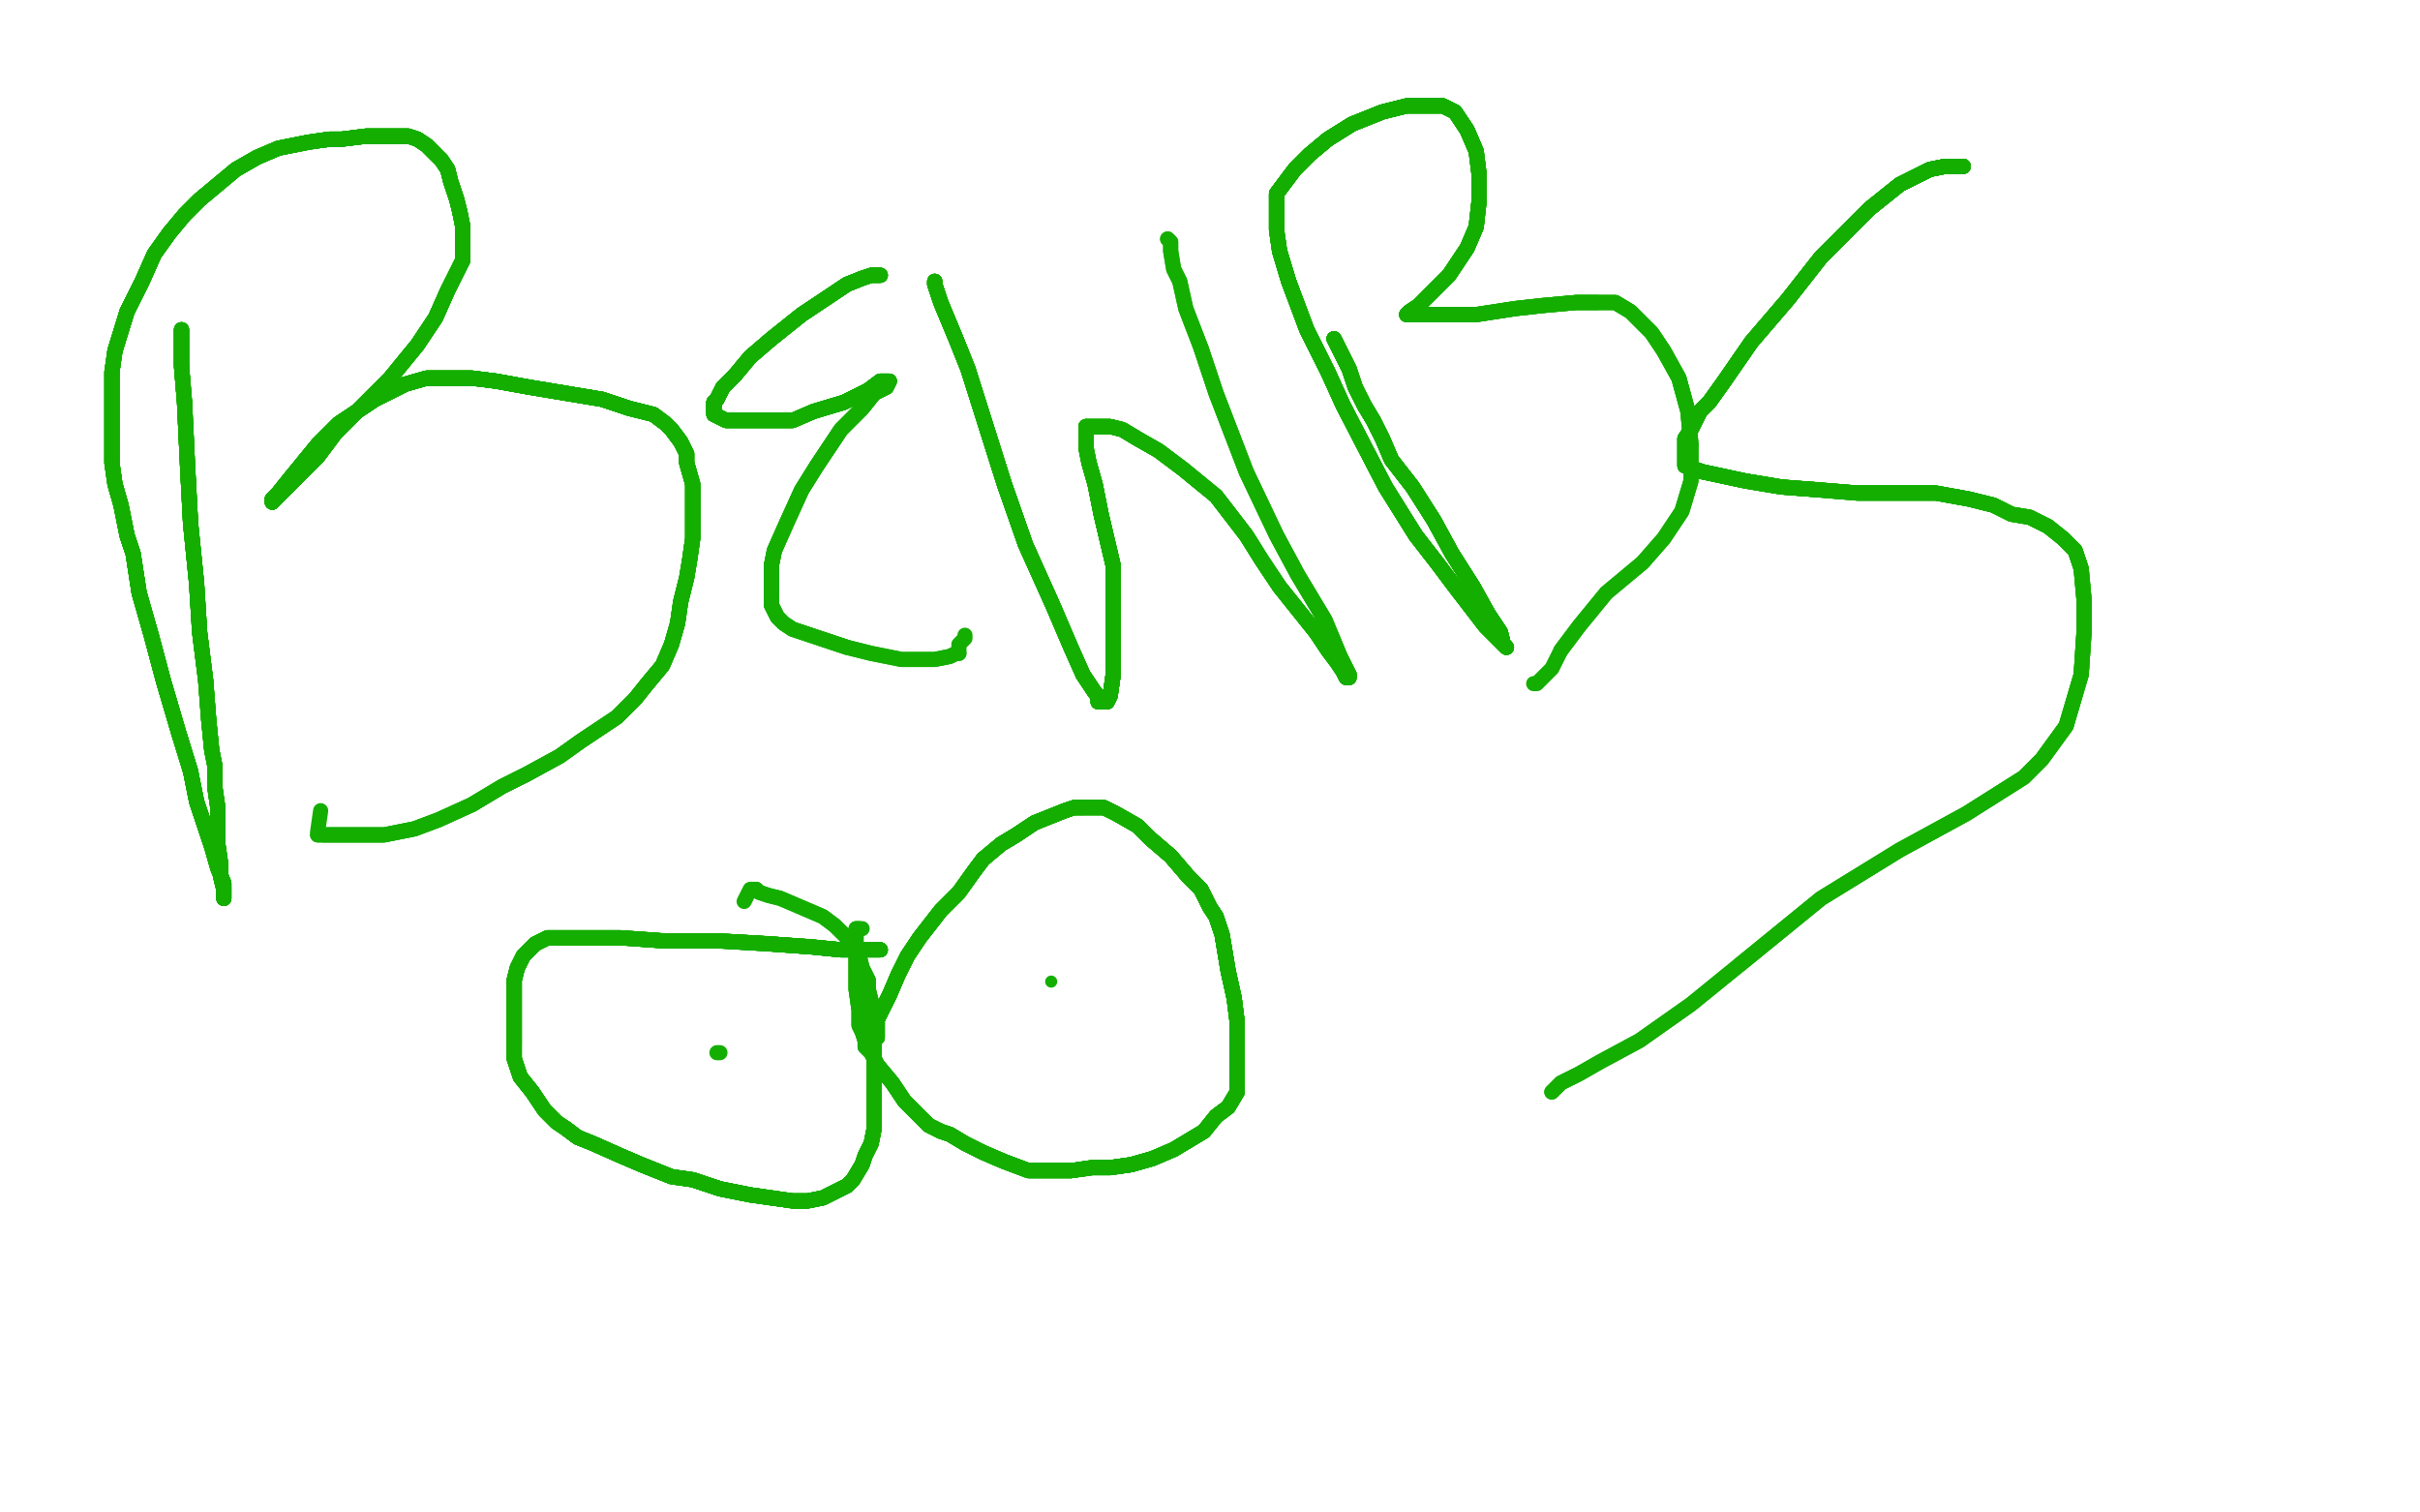 <?xml version="1.0" standalone="no"?>
<!DOCTYPE svg PUBLIC "-//W3C//DTD SVG 1.1//EN"
"http://www.w3.org/Graphics/SVG/1.1/DTD/svg11.dtd">

<svg width="800" height="500" version="1.1" xmlns="http://www.w3.org/2000/svg" xmlns:xlink="http://www.w3.org/1999/xlink" style="stroke-antialiasing: false"><desc>This SVG has been created on https://colorillo.com/</desc><rect x='0' y='0' width='800' height='500' style='fill: rgb(255,255,255); stroke-width:0' /><polyline points="60,109 60,110 60,114 60,121 61,133 62,154 63,173 65,193 66,209 68,225 69,238 70,248 71,253 71,260 72,267" style="fill: none; stroke: #14ae00; stroke-width: 5; stroke-linejoin: round; stroke-linecap: round; stroke-antialiasing: false; stroke-antialias: 0; opacity: 1.0"/>
<polyline points="60,109 60,110 60,114 60,121 61,133 62,154 63,173 65,193 66,209 68,225 69,238 70,248 71,253 71,260 72,267 72,273 72,279 73,286 73,290 74,294 74,296 74,297 74,296 74,295 74,292 72,287 70,280 65,265 63,255 59,242 54,225 50,210 46,196 44,183 42,177 40,167" style="fill: none; stroke: #14ae00; stroke-width: 5; stroke-linejoin: round; stroke-linecap: round; stroke-antialiasing: false; stroke-antialias: 0; opacity: 1.0"/>
<polyline points="60,109 60,110 60,114 60,121 61,133 62,154 63,173 65,193" style="fill: none; stroke: #14ae00; stroke-width: 5; stroke-linejoin: round; stroke-linecap: round; stroke-antialiasing: false; stroke-antialias: 0; opacity: 1.0"/>
<polyline points="60,109 60,110 60,114 60,121 61,133 62,154 63,173 65,193 66,209 68,225 69,238 70,248 71,253 71,260 72,267 72,273 72,279 73,286 73,290 74,294 74,296 74,297 74,296 74,295 74,292 72,287 70,280 65,265 63,255" style="fill: none; stroke: #14ae00; stroke-width: 5; stroke-linejoin: round; stroke-linecap: round; stroke-antialiasing: false; stroke-antialias: 0; opacity: 1.0"/>
<polyline points="60,109 60,110 60,114 60,121 61,133 62,154 63,173 65,193 66,209 68,225 69,238 70,248 71,253 71,260 72,267 72,273 72,279 73,286 73,290 74,294 74,296 74,297 74,296 74,295 74,292 72,287 70,280 65,265 63,255 59,242 54,225 50,210 46,196 44,183 42,177 40,167 38,160 37,153 37,146 37,139 37,131 37,123 38,116 42,103 47,93 51,84 56,77 61,71 66,66 72,61" style="fill: none; stroke: #14ae00; stroke-width: 5; stroke-linejoin: round; stroke-linecap: round; stroke-antialiasing: false; stroke-antialias: 0; opacity: 1.0"/>
<polyline points="72,267 72,273 72,279 73,286 73,290 74,294 74,296 74,297 74,296 74,295 74,292 72,287 70,280 65,265 63,255 59,242 54,225 50,210 46,196 44,183 42,177 40,167 38,160 37,153 37,146 37,139 37,131 37,123 38,116 42,103 47,93 51,84 56,77 61,71 66,66 72,61 78,56 85,52 92,49 97,48 102,47 109,46 113,46 121,45 127,45 130,45 135,45 138,46 141,48 144,51" style="fill: none; stroke: #14ae00; stroke-width: 5; stroke-linejoin: round; stroke-linecap: round; stroke-antialiasing: false; stroke-antialias: 0; opacity: 1.0"/>
<polyline points="60,109 60,110 60,114 60,121 61,133 62,154 63,173 65,193 66,209 68,225 69,238 70,248 71,253 71,260 72,267 72,273 72,279 73,286 73,290 74,294 74,296 74,297 74,296 74,295 74,292 72,287 70,280 65,265 63,255 59,242 54,225 50,210 46,196 44,183 42,177 40,167 38,160 37,153 37,146 37,139 37,131 37,123 38,116" style="fill: none; stroke: #14ae00; stroke-width: 5; stroke-linejoin: round; stroke-linecap: round; stroke-antialiasing: false; stroke-antialias: 0; opacity: 1.0"/>
<polyline points="63,255 59,242 54,225 50,210 46,196 44,183 42,177 40,167 38,160 37,153 37,146 37,139 37,131 37,123 38,116 42,103 47,93 51,84 56,77 61,71 66,66 72,61 78,56 85,52 92,49 97,48 102,47 109,46 113,46 121,45 127,45 130,45 135,45 138,46 141,48 144,51 146,53 148,56 149,60 151,66 152,70 153,75 153,80 153,83 153,86 151,90 148,96 144,105 138,114 129,125" style="fill: none; stroke: #14ae00; stroke-width: 5; stroke-linejoin: round; stroke-linecap: round; stroke-antialiasing: false; stroke-antialias: 0; opacity: 1.0"/>
<polyline points="63,255 59,242 54,225 50,210 46,196 44,183 42,177 40,167 38,160 37,153 37,146 37,139 37,131 37,123 38,116 42,103 47,93 51,84 56,77 61,71 66,66 72,61 78,56 85,52 92,49 97,48 102,47 109,46 113,46 121,45 127,45 130,45 135,45 138,46 141,48 144,51 146,53 148,56 149,60 151,66 152,70 153,75 153,80" style="fill: none; stroke: #14ae00; stroke-width: 5; stroke-linejoin: round; stroke-linecap: round; stroke-antialiasing: false; stroke-antialias: 0; opacity: 1.0"/>
<polyline points="38,116 42,103 47,93 51,84 56,77 61,71 66,66 72,61 78,56 85,52 92,49 97,48 102,47 109,46 113,46 121,45 127,45 130,45 135,45 138,46 141,48 144,51 146,53 148,56 149,60 151,66 152,70 153,75 153,80 153,83 153,86 151,90 148,96 144,105 138,114 129,125 122,132 111,143 105,151 97,159 94,162 91,165 90,166" style="fill: none; stroke: #14ae00; stroke-width: 5; stroke-linejoin: round; stroke-linecap: round; stroke-antialiasing: false; stroke-antialias: 0; opacity: 1.0"/>
<polyline points="38,116 42,103 47,93 51,84 56,77 61,71 66,66 72,61 78,56 85,52 92,49 97,48 102,47 109,46 113,46 121,45 127,45 130,45 135,45 138,46 141,48 144,51 146,53 148,56 149,60 151,66 152,70 153,75 153,80 153,83 153,86 151,90 148,96 144,105 138,114 129,125 122,132 111,143 105,151 97,159 94,162 91,165 90,166 90,165 92,163 96,158 105,147 112,140 124,132 134,127" style="fill: none; stroke: #14ae00; stroke-width: 5; stroke-linejoin: round; stroke-linecap: round; stroke-antialiasing: false; stroke-antialias: 0; opacity: 1.0"/>
<polyline points="113,46 121,45 127,45 130,45 135,45 138,46 141,48 144,51 146,53 148,56 149,60 151,66 152,70 153,75 153,80 153,83 153,86 151,90 148,96 144,105 138,114 129,125 122,132 111,143 105,151 97,159 94,162 91,165 90,166 90,165 92,163 96,158 105,147 112,140 124,132 134,127 141,125 149,125 156,125 164,126 175,128 187,130 199,132" style="fill: none; stroke: #14ae00; stroke-width: 5; stroke-linejoin: round; stroke-linecap: round; stroke-antialiasing: false; stroke-antialias: 0; opacity: 1.0"/>
<polyline points="152,70 153,75 153,80 153,83 153,86 151,90 148,96 144,105 138,114 129,125 122,132 111,143 105,151 97,159 94,162 91,165 90,166 90,165 92,163 96,158 105,147 112,140 124,132 134,127 141,125 149,125 156,125 164,126 175,128 187,130 199,132 208,135 212,136 216,137 220,140 222,142 225,146 227,150 227,153 229,160 229,167 229,173 229,178 228,185" style="fill: none; stroke: #14ae00; stroke-width: 5; stroke-linejoin: round; stroke-linecap: round; stroke-antialiasing: false; stroke-antialias: 0; opacity: 1.0"/>
<polyline points="153,80 153,83 153,86 151,90 148,96 144,105 138,114 129,125 122,132 111,143 105,151 97,159 94,162 91,165 90,166 90,165 92,163 96,158 105,147 112,140 124,132 134,127 141,125 149,125 156,125 164,126 175,128 187,130 199,132 208,135 212,136 216,137 220,140 222,142 225,146 227,150 227,153 229,160 229,167 229,173 229,178 228,185 227,191 225,199 224,206 222,213 219,220 214,226 210,231" style="fill: none; stroke: #14ae00; stroke-width: 5; stroke-linejoin: round; stroke-linecap: round; stroke-antialiasing: false; stroke-antialias: 0; opacity: 1.0"/>
<polyline points="113,46 121,45 127,45 130,45 135,45 138,46 141,48 144,51 146,53 148,56 149,60 151,66 152,70 153,75 153,80 153,83 153,86 151,90 148,96 144,105 138,114 129,125 122,132 111,143 105,151 97,159 94,162 91,165 90,166 90,165 92,163 96,158 105,147 112,140 124,132 134,127 141,125 149,125 156,125 164,126 175,128 187,130 199,132 208,135 212,136 216,137 220,140 222,142 225,146" style="fill: none; stroke: #14ae00; stroke-width: 5; stroke-linejoin: round; stroke-linecap: round; stroke-antialiasing: false; stroke-antialias: 0; opacity: 1.0"/>
<polyline points="94,162 91,165 90,166 90,165 92,163 96,158 105,147 112,140 124,132 134,127 141,125 149,125 156,125 164,126 175,128 187,130 199,132 208,135 212,136 216,137 220,140 222,142 225,146 227,150 227,153 229,160 229,167 229,173 229,178 228,185 227,191 225,199 224,206 222,213 219,220 214,226 210,231 204,237 198,241 192,245 185,250 174,256 166,260 156,266" style="fill: none; stroke: #14ae00; stroke-width: 5; stroke-linejoin: round; stroke-linecap: round; stroke-antialiasing: false; stroke-antialias: 0; opacity: 1.0"/>
<polyline points="90,166 90,165 92,163 96,158 105,147 112,140 124,132 134,127 141,125 149,125 156,125 164,126 175,128 187,130 199,132 208,135 212,136 216,137 220,140 222,142 225,146 227,150 227,153 229,160 229,167 229,173 229,178 228,185 227,191 225,199 224,206 222,213 219,220 214,226 210,231 204,237 198,241 192,245 185,250 174,256 166,260 156,266 145,271 137,274 127,276 121,276 116,276 110,276 107,276" style="fill: none; stroke: #14ae00; stroke-width: 5; stroke-linejoin: round; stroke-linecap: round; stroke-antialiasing: false; stroke-antialias: 0; opacity: 1.0"/>
<polyline points="92,163 96,158 105,147 112,140 124,132 134,127 141,125 149,125 156,125 164,126 175,128 187,130 199,132 208,135 212,136 216,137 220,140 222,142 225,146 227,150 227,153 229,160 229,167 229,173 229,178 228,185 227,191 225,199 224,206 222,213 219,220 214,226 210,231 204,237 198,241 192,245 185,250 174,256 166,260 156,266 145,271 137,274 127,276 121,276 116,276 110,276 107,276 106,276 105,276" style="fill: none; stroke: #14ae00; stroke-width: 5; stroke-linejoin: round; stroke-linecap: round; stroke-antialiasing: false; stroke-antialias: 0; opacity: 1.0"/>
<polyline points="105,147 112,140 124,132 134,127 141,125 149,125 156,125 164,126 175,128 187,130 199,132 208,135 212,136 216,137 220,140 222,142 225,146 227,150 227,153 229,160 229,167 229,173 229,178 228,185 227,191 225,199 224,206 222,213 219,220 214,226 210,231 204,237 198,241 192,245 185,250 174,256 166,260 156,266 145,271 137,274 127,276 121,276 116,276 110,276 107,276 106,276 105,276 105,275 106,268" style="fill: none; stroke: #14ae00; stroke-width: 5; stroke-linejoin: round; stroke-linecap: round; stroke-antialiasing: false; stroke-antialias: 0; opacity: 1.0"/>
<polyline points="291,91 290,91 288,91 285,92 280,94 274,98 265,104 255,112" style="fill: none; stroke: #14ae00; stroke-width: 5; stroke-linejoin: round; stroke-linecap: round; stroke-antialiasing: false; stroke-antialias: 0; opacity: 1.0"/>
<polyline points="291,91 290,91 288,91 285,92 280,94 274,98 265,104 255,112 248,118 243,124 239,128 237,132 236,133 236,135 236,136" style="fill: none; stroke: #14ae00; stroke-width: 5; stroke-linejoin: round; stroke-linecap: round; stroke-antialiasing: false; stroke-antialias: 0; opacity: 1.0"/>
<polyline points="291,91 290,91 288,91 285,92 280,94 274,98 265,104 255,112 248,118 243,124 239,128 237,132 236,133 236,135 236,136 236,137 238,138 240,139 245,139 252,139 259,139 262,139" style="fill: none; stroke: #14ae00; stroke-width: 5; stroke-linejoin: round; stroke-linecap: round; stroke-antialiasing: false; stroke-antialias: 0; opacity: 1.0"/>
<polyline points="291,91 290,91 288,91 285,92 280,94 274,98 265,104 255,112 248,118 243,124 239,128 237,132 236,133 236,135 236,136 236,137 238,138 240,139 245,139 252,139 259,139 262,139 269,136 279,133 283,131 287,129 291,126 293,126 294,126 293,128 289,130 285,135 278,142 270,154" style="fill: none; stroke: #14ae00; stroke-width: 5; stroke-linejoin: round; stroke-linecap: round; stroke-antialiasing: false; stroke-antialias: 0; opacity: 1.0"/>
<polyline points="291,91 290,91 288,91 285,92 280,94 274,98 265,104 255,112 248,118 243,124 239,128 237,132 236,133 236,135 236,136 236,137 238,138 240,139 245,139 252,139 259,139 262,139 269,136 279,133 283,131 287,129 291,126 293,126 294,126 293,128 289,130 285,135 278,142 270,154 265,162 260,173 256,182 255,187 255,189 255,193 255,195" style="fill: none; stroke: #14ae00; stroke-width: 5; stroke-linejoin: round; stroke-linecap: round; stroke-antialiasing: false; stroke-antialias: 0; opacity: 1.0"/>
<polyline points="291,91 290,91 288,91 285,92 280,94 274,98 265,104 255,112 248,118 243,124 239,128 237,132 236,133 236,135 236,136 236,137 238,138 240,139 245,139 252,139 259,139 262,139 269,136 279,133 283,131 287,129 291,126 293,126 294,126 293,128 289,130 285,135 278,142 270,154 265,162 260,173 256,182 255,187 255,189 255,193 255,195 255,198 255,200 257,204 259,206 262,208 271,211 280,214" style="fill: none; stroke: #14ae00; stroke-width: 5; stroke-linejoin: round; stroke-linecap: round; stroke-antialiasing: false; stroke-antialias: 0; opacity: 1.0"/>
<polyline points="239,128 237,132 236,133 236,135 236,136 236,137 238,138 240,139 245,139 252,139 259,139 262,139 269,136 279,133 283,131 287,129 291,126 293,126 294,126 293,128 289,130 285,135 278,142 270,154 265,162 260,173 256,182 255,187 255,189 255,193 255,195 255,198 255,200 257,204 259,206 262,208 271,211 280,214 288,216 298,218 305,218 309,218 314,217 316,216 317,216" style="fill: none; stroke: #14ae00; stroke-width: 5; stroke-linejoin: round; stroke-linecap: round; stroke-antialiasing: false; stroke-antialias: 0; opacity: 1.0"/>
<polyline points="239,128 237,132 236,133 236,135 236,136 236,137 238,138 240,139 245,139 252,139 259,139 262,139 269,136 279,133 283,131 287,129 291,126 293,126 294,126 293,128 289,130 285,135 278,142 270,154 265,162 260,173 256,182 255,187 255,189 255,193 255,195 255,198 255,200 257,204 259,206 262,208 271,211 280,214 288,216 298,218 305,218 309,218 314,217 316,216 317,216 317,214 317,213 319,211 319,210" style="fill: none; stroke: #14ae00; stroke-width: 5; stroke-linejoin: round; stroke-linecap: round; stroke-antialiasing: false; stroke-antialias: 0; opacity: 1.0"/>
<polyline points="291,91 290,91 288,91 285,92 280,94 274,98 265,104 255,112 248,118 243,124 239,128 237,132 236,133 236,135 236,136 236,137 238,138 240,139 245,139 252,139 259,139 262,139 269,136 279,133 283,131 287,129 291,126 293,126" style="fill: none; stroke: #14ae00; stroke-width: 5; stroke-linejoin: round; stroke-linecap: round; stroke-antialiasing: false; stroke-antialias: 0; opacity: 1.0"/>
<polyline points="309,93 309,94 311,100 316,112 320,122 326,141 332,160 339,180" style="fill: none; stroke: #14ae00; stroke-width: 5; stroke-linejoin: round; stroke-linecap: round; stroke-antialiasing: false; stroke-antialias: 0; opacity: 1.0"/>
<polyline points="309,93 309,94 311,100 316,112 320,122 326,141 332,160 339,180 348,200 354,214 358,223 362,229 363,230 363,232" style="fill: none; stroke: #14ae00; stroke-width: 5; stroke-linejoin: round; stroke-linecap: round; stroke-antialiasing: false; stroke-antialias: 0; opacity: 1.0"/>
<polyline points="309,93 309,94 311,100 316,112 320,122 326,141 332,160 339,180 348,200 354,214 358,223 362,229 363,230 363,232 364,232 365,232 366,232 367,230 368,223 368,209 368,187" style="fill: none; stroke: #14ae00; stroke-width: 5; stroke-linejoin: round; stroke-linecap: round; stroke-antialiasing: false; stroke-antialias: 0; opacity: 1.0"/>
<polyline points="309,93 309,94 311,100 316,112 320,122 326,141 332,160 339,180 348,200 354,214 358,223 362,229 363,230 363,232 364,232 365,232 366,232 367,230 368,223 368,209 368,187 364,170 362,160 360,153 359,148 359,144 359,142 359,141" style="fill: none; stroke: #14ae00; stroke-width: 5; stroke-linejoin: round; stroke-linecap: round; stroke-antialiasing: false; stroke-antialias: 0; opacity: 1.0"/>
<polyline points="309,93 309,94 311,100 316,112 320,122 326,141 332,160 339,180 348,200 354,214 358,223 362,229 363,230 363,232 364,232 365,232 366,232 367,230 368,223 368,209 368,187 364,170 362,160 360,153 359,148 359,144 359,142 359,141 360,141 361,141 363,141 365,141 367,141 371,142 376,145" style="fill: none; stroke: #14ae00; stroke-width: 5; stroke-linejoin: round; stroke-linecap: round; stroke-antialiasing: false; stroke-antialias: 0; opacity: 1.0"/>
<polyline points="309,93 309,94 311,100 316,112 320,122 326,141 332,160 339,180 348,200 354,214 358,223 362,229 363,230 363,232 364,232 365,232 366,232 367,230 368,223 368,209 368,187 364,170 362,160 360,153 359,148 359,144 359,142 359,141 360,141 361,141 363,141 365,141 367,141 371,142 376,145 383,149 391,155 402,164 412,177 417,185 423,194 435,209" style="fill: none; stroke: #14ae00; stroke-width: 5; stroke-linejoin: round; stroke-linecap: round; stroke-antialiasing: false; stroke-antialias: 0; opacity: 1.0"/>
<polyline points="309,93 309,94 311,100 316,112 320,122 326,141 332,160 339,180 348,200 354,214 358,223 362,229 363,230 363,232 364,232 365,232 366,232 367,230 368,223 368,209 368,187 364,170 362,160 360,153 359,148 359,144 359,142 359,141 360,141 361,141 363,141 365,141 367,141 371,142 376,145 383,149 391,155 402,164 412,177 417,185 423,194 435,209 439,215 442,219 444,222 445,224 446,224 446,223" style="fill: none; stroke: #14ae00; stroke-width: 5; stroke-linejoin: round; stroke-linecap: round; stroke-antialiasing: false; stroke-antialias: 0; opacity: 1.0"/>
<polyline points="358,223 362,229 363,230 363,232 364,232 365,232 366,232 367,230 368,223 368,209 368,187 364,170 362,160 360,153 359,148 359,144 359,142 359,141 360,141 361,141 363,141 365,141 367,141 371,142 376,145 383,149 391,155 402,164 412,177 417,185 423,194 435,209 439,215 442,219 444,222 445,224 446,224 446,223 443,217 438,205 429,190 422,177 412,156 402,130 397,115" style="fill: none; stroke: #14ae00; stroke-width: 5; stroke-linejoin: round; stroke-linecap: round; stroke-antialiasing: false; stroke-antialias: 0; opacity: 1.0"/>
<polyline points="364,232 365,232 366,232 367,230 368,223 368,209 368,187 364,170 362,160 360,153 359,148 359,144 359,142 359,141 360,141 361,141 363,141 365,141 367,141 371,142 376,145 383,149 391,155 402,164 412,177 417,185 423,194 435,209 439,215 442,219 444,222 445,224 446,224 446,223 443,217 438,205 429,190 422,177 412,156 402,130 397,115 392,102 390,93 388,89 387,83 387,81 387,80 386,79" style="fill: none; stroke: #14ae00; stroke-width: 5; stroke-linejoin: round; stroke-linecap: round; stroke-antialiasing: false; stroke-antialias: 0; opacity: 1.0"/>
<polyline points="364,232 365,232 366,232 367,230 368,223 368,209 368,187 364,170 362,160 360,153 359,148 359,144 359,142 359,141 360,141 361,141 363,141 365,141 367,141 371,142 376,145 383,149 391,155 402,164 412,177 417,185 423,194 435,209 439,215 442,219 444,222 445,224 446,224 446,223 443,217 438,205 429,190 422,177 412,156 402,130 397,115 392,102 390,93 388,89 387,83 387,81 387,80 386,79" style="fill: none; stroke: #14ae00; stroke-width: 5; stroke-linejoin: round; stroke-linecap: round; stroke-antialiasing: false; stroke-antialias: 0; opacity: 1.0"/>
<polyline points="441,112 442,114 444,118 446,122 448,128 451,134 454,139 457,145" style="fill: none; stroke: #14ae00; stroke-width: 5; stroke-linejoin: round; stroke-linecap: round; stroke-antialiasing: false; stroke-antialias: 0; opacity: 1.0"/>
<polyline points="441,112 442,114 444,118 446,122 448,128 451,134 454,139 457,145 460,152 467,161 474,172 480,183 487,194 492,203 496,209" style="fill: none; stroke: #14ae00; stroke-width: 5; stroke-linejoin: round; stroke-linecap: round; stroke-antialiasing: false; stroke-antialias: 0; opacity: 1.0"/>
<polyline points="441,112 442,114 444,118 446,122 448,128 451,134 454,139 457,145 460,152 467,161 474,172 480,183 487,194 492,203 496,209 497,213 498,214 497,213 491,207 481,194 475,186" style="fill: none; stroke: #14ae00; stroke-width: 5; stroke-linejoin: round; stroke-linecap: round; stroke-antialiasing: false; stroke-antialias: 0; opacity: 1.0"/>
<polyline points="441,112 442,114 444,118 446,122 448,128 451,134 454,139 457,145 460,152 467,161 474,172 480,183 487,194 492,203 496,209 497,213 498,214 497,213 491,207 481,194 475,186 468,177 458,161 444,134 439,123 432,109 426,93 423,83" style="fill: none; stroke: #14ae00; stroke-width: 5; stroke-linejoin: round; stroke-linecap: round; stroke-antialiasing: false; stroke-antialias: 0; opacity: 1.0"/>
<polyline points="441,112 442,114 444,118 446,122 448,128 451,134 454,139 457,145 460,152 467,161 474,172 480,183 487,194 492,203 496,209 497,213 498,214 497,213 491,207 481,194 475,186 468,177 458,161 444,134 439,123 432,109 426,93 423,83 422,76 422,70 422,64 428,56 433,51 439,46 447,41" style="fill: none; stroke: #14ae00; stroke-width: 5; stroke-linejoin: round; stroke-linecap: round; stroke-antialiasing: false; stroke-antialias: 0; opacity: 1.0"/>
<polyline points="441,112 442,114 444,118 446,122 448,128 451,134 454,139 457,145 460,152 467,161 474,172 480,183 487,194 492,203 496,209 497,213 498,214 497,213 491,207 481,194 475,186 468,177 458,161 444,134 439,123 432,109 426,93 423,83 422,76 422,70 422,64 428,56 433,51 439,46 447,41 457,37 465,35 472,35 477,35 481,37 485,43 488,50" style="fill: none; stroke: #14ae00; stroke-width: 5; stroke-linejoin: round; stroke-linecap: round; stroke-antialiasing: false; stroke-antialias: 0; opacity: 1.0"/>
<polyline points="441,112 442,114 444,118 446,122 448,128 451,134 454,139 457,145 460,152 467,161 474,172 480,183 487,194 492,203 496,209 497,213 498,214 497,213 491,207 481,194 475,186 468,177 458,161 444,134 439,123 432,109 426,93 423,83 422,76 422,70 422,64 428,56 433,51 439,46 447,41 457,37 465,35 472,35 477,35 481,37 485,43 488,50 489,58 489,66 488,75 485,82 479,91 477,93 471,99" style="fill: none; stroke: #14ae00; stroke-width: 5; stroke-linejoin: round; stroke-linecap: round; stroke-antialiasing: false; stroke-antialias: 0; opacity: 1.0"/>
<polyline points="454,139 457,145 460,152 467,161 474,172 480,183 487,194 492,203 496,209 497,213 498,214 497,213 491,207 481,194 475,186 468,177 458,161 444,134 439,123 432,109 426,93 423,83 422,76 422,70 422,64 428,56 433,51 439,46 447,41 457,37 465,35 472,35 477,35 481,37 485,43 488,50 489,58 489,66 488,75 485,82 479,91 477,93 471,99 469,101 466,103 465,104 466,104" style="fill: none; stroke: #14ae00; stroke-width: 5; stroke-linejoin: round; stroke-linecap: round; stroke-antialiasing: false; stroke-antialias: 0; opacity: 1.0"/>
<polyline points="496,209 497,213 498,214 497,213 491,207 481,194 475,186 468,177 458,161 444,134 439,123 432,109 426,93 423,83 422,76 422,70 422,64 428,56 433,51 439,46 447,41 457,37 465,35 472,35 477,35 481,37 485,43 488,50 489,58 489,66 488,75 485,82 479,91 477,93 471,99 469,101 466,103 465,104 466,104 468,104 478,104 488,104 501,102 510,101 521,100 528,100" style="fill: none; stroke: #14ae00; stroke-width: 5; stroke-linejoin: round; stroke-linecap: round; stroke-antialiasing: false; stroke-antialias: 0; opacity: 1.0"/>
<polyline points="475,186 468,177 458,161 444,134 439,123 432,109 426,93 423,83 422,76 422,70 422,64 428,56 433,51 439,46 447,41 457,37 465,35 472,35 477,35 481,37 485,43 488,50 489,58 489,66 488,75 485,82 479,91 477,93 471,99 469,101 466,103 465,104 466,104 468,104 478,104 488,104 501,102 510,101 521,100 528,100 534,100 539,103 546,110 550,116 555,125 558,136 559,147" style="fill: none; stroke: #14ae00; stroke-width: 5; stroke-linejoin: round; stroke-linecap: round; stroke-antialiasing: false; stroke-antialias: 0; opacity: 1.0"/>
<polyline points="422,76 422,70 422,64 428,56 433,51 439,46 447,41 457,37 465,35 472,35 477,35 481,37 485,43 488,50 489,58 489,66 488,75 485,82 479,91 477,93 471,99 469,101 466,103 465,104 466,104 468,104 478,104 488,104 501,102 510,101 521,100 528,100 534,100 539,103 546,110 550,116 555,125 558,136 559,147 559,159 556,169 550,178 543,186 531,196 522,207 516,215" style="fill: none; stroke: #14ae00; stroke-width: 5; stroke-linejoin: round; stroke-linecap: round; stroke-antialiasing: false; stroke-antialias: 0; opacity: 1.0"/>
<polyline points="422,76 422,70 422,64 428,56 433,51 439,46 447,41 457,37 465,35 472,35 477,35 481,37 485,43 488,50 489,58 489,66 488,75 485,82 479,91 477,93 471,99 469,101 466,103 465,104 466,104 468,104 478,104 488,104 501,102 510,101 521,100 528,100 534,100 539,103 546,110 550,116 555,125 558,136 559,147 559,159 556,169 550,178 543,186 531,196 522,207 516,215 513,221 509,225 508,226 507,226" style="fill: none; stroke: #14ae00; stroke-width: 5; stroke-linejoin: round; stroke-linecap: round; stroke-antialiasing: false; stroke-antialias: 0; opacity: 1.0"/>
<polyline points="649,55 648,55 646,55 643,55 638,56 628,61 618,69 602,85" style="fill: none; stroke: #14ae00; stroke-width: 5; stroke-linejoin: round; stroke-linecap: round; stroke-antialiasing: false; stroke-antialias: 0; opacity: 1.0"/>
<polyline points="649,55 648,55 646,55 643,55 638,56 628,61 618,69 602,85 591,99 579,113 570,126 565,133 562,136 559,142 557,145" style="fill: none; stroke: #14ae00; stroke-width: 5; stroke-linejoin: round; stroke-linecap: round; stroke-antialiasing: false; stroke-antialias: 0; opacity: 1.0"/>
<polyline points="649,55 648,55 646,55 643,55 638,56 628,61 618,69 602,85 591,99 579,113 570,126 565,133 562,136 559,142 557,145 557,148 557,151 557,154 563,156 577,159 589,161 602,162" style="fill: none; stroke: #14ae00; stroke-width: 5; stroke-linejoin: round; stroke-linecap: round; stroke-antialiasing: false; stroke-antialias: 0; opacity: 1.0"/>
<polyline points="649,55 648,55 646,55 643,55 638,56 628,61 618,69 602,85 591,99 579,113 570,126 565,133 562,136 559,142 557,145 557,148 557,151 557,154 563,156 577,159 589,161 602,162 614,163 626,163 640,163 651,165 659,167 665,170 671,171" style="fill: none; stroke: #14ae00; stroke-width: 5; stroke-linejoin: round; stroke-linecap: round; stroke-antialiasing: false; stroke-antialias: 0; opacity: 1.0"/>
<polyline points="649,55 648,55 646,55 643,55 638,56 628,61 618,69 602,85 591,99 579,113 570,126 565,133 562,136 559,142 557,145 557,148 557,151 557,154 563,156 577,159 589,161 602,162 614,163 626,163 640,163 651,165 659,167 665,170 671,171 677,174 682,178 686,182 688,188 689,199 689,208 688,223 683,240 675,251 669,257 650,269 628,281 602,297 575,319" style="fill: none; stroke: #14ae00; stroke-width: 5; stroke-linejoin: round; stroke-linecap: round; stroke-antialiasing: false; stroke-antialias: 0; opacity: 1.0"/>
<polyline points="649,55 648,55 646,55 643,55 638,56 628,61 618,69 602,85 591,99 579,113 570,126 565,133 562,136 559,142 557,145 557,148 557,151 557,154 563,156 577,159 589,161 602,162 614,163 626,163 640,163 651,165 659,167 665,170 671,171 677,174 682,178 686,182 688,188 689,199 689,208 688,223 683,240 675,251 669,257 650,269 628,281 602,297 575,319 559,332 542,344 529,351 522,355 516,358 515,359 513,361" style="fill: none; stroke: #14ae00; stroke-width: 5; stroke-linejoin: round; stroke-linecap: round; stroke-antialiasing: false; stroke-antialias: 0; opacity: 1.0"/>
<polyline points="649,55 648,55 646,55 643,55 638,56 628,61 618,69 602,85 591,99 579,113 570,126 565,133 562,136 559,142 557,145 557,148 557,151 557,154 563,156 577,159 589,161 602,162 614,163 626,163 640,163 651,165 659,167 665,170 671,171 677,174 682,178 686,182 688,188 689,199 689,208 688,223 683,240 675,251 669,257 650,269 628,281 602,297 575,319 559,332 542,344 529,351 522,355 516,358 515,359 513,361" style="fill: none; stroke: #14ae00; stroke-width: 5; stroke-linejoin: round; stroke-linecap: round; stroke-antialiasing: false; stroke-antialias: 0; opacity: 1.0"/>
<polyline points="649,55 648,55 646,55 643,55 638,56 628,61 618,69 602,85 591,99 579,113 570,126 565,133 562,136 559,142 557,145 557,148 557,151 557,154 563,156 577,159 589,161 602,162 614,163 626,163 640,163 651,165 659,167 665,170 671,171 677,174 682,178 686,182 688,188 689,199 689,208 688,223" style="fill: none; stroke: #14ae00; stroke-width: 5; stroke-linejoin: round; stroke-linecap: round; stroke-antialiasing: false; stroke-antialias: 0; opacity: 1.0"/>
<polyline points="291,314 290,314 289,314 286,314 278,314 268,313 254,312" style="fill: none; stroke: #14ae00; stroke-width: 5; stroke-linejoin: round; stroke-linecap: round; stroke-antialiasing: false; stroke-antialias: 0; opacity: 1.0"/>
<polyline points="291,314 290,314 289,314 286,314 278,314 268,313 254,312 237,311 219,311 205,310 193,310 186,310 181,310 177,312" style="fill: none; stroke: #14ae00; stroke-width: 5; stroke-linejoin: round; stroke-linecap: round; stroke-antialiasing: false; stroke-antialias: 0; opacity: 1.0"/>
<polyline points="291,314 290,314 289,314 286,314 278,314 268,313 254,312 237,311 219,311 205,310 193,310 186,310 181,310 177,312 173,316 171,320 170,324 170,328 170,334 170,340 170,345" style="fill: none; stroke: #14ae00; stroke-width: 5; stroke-linejoin: round; stroke-linecap: round; stroke-antialiasing: false; stroke-antialias: 0; opacity: 1.0"/>
<polyline points="291,314 290,314 289,314 286,314 278,314 268,313 254,312 237,311 219,311 205,310 193,310 186,310 181,310 177,312 173,316 171,320 170,324 170,328 170,334 170,340 170,345 170,350 172,356 176,361 180,367 184,371 187,373 191,376" style="fill: none; stroke: #14ae00; stroke-width: 5; stroke-linejoin: round; stroke-linecap: round; stroke-antialiasing: false; stroke-antialias: 0; opacity: 1.0"/>
<polyline points="291,314 290,314 289,314 286,314 278,314 268,313 254,312 237,311 219,311 205,310 193,310 186,310 181,310 177,312 173,316 171,320 170,324 170,328 170,334 170,340 170,345 170,350 172,356 176,361 180,367 184,371 187,373 191,376 196,378 205,382 212,385 222,389 229,390 238,393 248,395" style="fill: none; stroke: #14ae00; stroke-width: 5; stroke-linejoin: round; stroke-linecap: round; stroke-antialiasing: false; stroke-antialias: 0; opacity: 1.0"/>
<polyline points="291,314 290,314 289,314 286,314 278,314 268,313 254,312 237,311 219,311 205,310 193,310 186,310 181,310 177,312 173,316 171,320 170,324 170,328 170,334 170,340 170,345 170,350 172,356 176,361 180,367 184,371 187,373 191,376 196,378 205,382 212,385 222,389 229,390 238,393 248,395 255,396 262,397 267,397 272,396 276,394 280,392 282,390" style="fill: none; stroke: #14ae00; stroke-width: 5; stroke-linejoin: round; stroke-linecap: round; stroke-antialiasing: false; stroke-antialias: 0; opacity: 1.0"/>
<polyline points="291,314 290,314 289,314 286,314 278,314 268,313 254,312 237,311 219,311 205,310 193,310 186,310 181,310 177,312 173,316 171,320 170,324 170,328 170,334 170,340 170,345 170,350 172,356 176,361 180,367 184,371 187,373 191,376 196,378 205,382 212,385 222,389 229,390 238,393 248,395 255,396 262,397 267,397 272,396 276,394 280,392 282,390 285,385 286,382 288,378 289,373 289,367 289,362 289,359" style="fill: none; stroke: #14ae00; stroke-width: 5; stroke-linejoin: round; stroke-linecap: round; stroke-antialiasing: false; stroke-antialias: 0; opacity: 1.0"/>
<polyline points="181,310 177,312 173,316 171,320 170,324 170,328 170,334 170,340 170,345 170,350 172,356 176,361 180,367 184,371 187,373 191,376 196,378 205,382 212,385 222,389 229,390 238,393 248,395 255,396 262,397 267,397 272,396 276,394 280,392 282,390 285,385 286,382 288,378 289,373 289,367 289,362 289,359 289,356 289,351 289,348 289,346 289,344 288,338 288,337" style="fill: none; stroke: #14ae00; stroke-width: 5; stroke-linejoin: round; stroke-linecap: round; stroke-antialiasing: false; stroke-antialias: 0; opacity: 1.0"/>
<polyline points="173,316 171,320 170,324 170,328 170,334 170,340 170,345 170,350 172,356 176,361 180,367 184,371 187,373 191,376 196,378 205,382 212,385 222,389 229,390 238,393 248,395 255,396 262,397 267,397 272,396 276,394 280,392 282,390 285,385 286,382 288,378 289,373 289,367 289,362 289,359 289,356 289,351 289,348 289,346 289,344 288,338 288,337 288,331 287,327 287,324 285,320 284,316 282,313 280,310" style="fill: none; stroke: #14ae00; stroke-width: 5; stroke-linejoin: round; stroke-linecap: round; stroke-antialiasing: false; stroke-antialias: 0; opacity: 1.0"/>
<polyline points="187,373 191,376 196,378 205,382 212,385 222,389 229,390 238,393 248,395 255,396 262,397 267,397 272,396 276,394 280,392 282,390 285,385 286,382 288,378 289,373 289,367 289,362 289,359 289,356 289,351 289,348 289,346 289,344 288,338 288,337 288,331 287,327 287,324 285,320 284,316 282,313 280,310 276,306 272,303 265,300 258,297 254,296 251,295 250,294" style="fill: none; stroke: #14ae00; stroke-width: 5; stroke-linejoin: round; stroke-linecap: round; stroke-antialiasing: false; stroke-antialias: 0; opacity: 1.0"/>
<polyline points="187,373 191,376 196,378 205,382 212,385 222,389 229,390 238,393 248,395 255,396 262,397 267,397 272,396 276,394 280,392 282,390 285,385 286,382 288,378 289,373 289,367 289,362 289,359 289,356 289,351 289,348 289,346 289,344 288,338 288,337 288,331 287,327 287,324 285,320 284,316 282,313 280,310 276,306 272,303 265,300 258,297 254,296 251,295 250,294 248,294 247,296 246,298" style="fill: none; stroke: #14ae00; stroke-width: 5; stroke-linejoin: round; stroke-linecap: round; stroke-antialiasing: false; stroke-antialias: 0; opacity: 1.0"/>
<polyline points="238,348 237,348" style="fill: none; stroke: #14ae00; stroke-width: 5; stroke-linejoin: round; stroke-linecap: round; stroke-antialiasing: false; stroke-antialias: 0; opacity: 1.0"/>
<polyline points="60,109 60,110 60,114 60,121 61,133 62,154 63,173 65,193 66,209 68,225 69,238 70,248 71,253 71,260 72,267 72,273 72,279 73,286 73,290 74,294 74,296 74,297" style="fill: none; stroke: #14ae00; stroke-width: 5; stroke-linejoin: round; stroke-linecap: round; stroke-antialiasing: false; stroke-antialias: 0; opacity: 1.0"/>
<polyline points="72,267 72,273 72,279 73,286 73,290 74,294 74,296 74,297 74,296 74,295 74,292 72,287 70,280 65,265 63,255 59,242 54,225 50,210 46,196 44,183 42,177 40,167 38,160 37,153 37,146 37,139 37,131 37,123 38,116 42,103 47,93 51,84 56,77 61,71 66,66 72,61 78,56 85,52 92,49 97,48 102,47 109,46 113,46" style="fill: none; stroke: #14ae00; stroke-width: 5; stroke-linejoin: round; stroke-linecap: round; stroke-antialiasing: false; stroke-antialias: 0; opacity: 1.0"/>
<polyline points="290,343 290,342 290,341 290,340 290,339 290,337 291,335 294,329" style="fill: none; stroke: #14ae00; stroke-width: 5; stroke-linejoin: round; stroke-linecap: round; stroke-antialiasing: false; stroke-antialias: 0; opacity: 1.0"/>
<polyline points="290,343 290,342 290,341 290,340 290,339 290,337 291,335 294,329 297,322 300,316 304,310 311,301 317,295 322,288 325,284" style="fill: none; stroke: #14ae00; stroke-width: 5; stroke-linejoin: round; stroke-linecap: round; stroke-antialiasing: false; stroke-antialias: 0; opacity: 1.0"/>
<polyline points="290,343 290,342 290,341 290,340 290,339 290,337 291,335 294,329 297,322 300,316 304,310 311,301 317,295 322,288 325,284 331,279 336,276 342,272 347,270 352,268 355,267 358,267" style="fill: none; stroke: #14ae00; stroke-width: 5; stroke-linejoin: round; stroke-linecap: round; stroke-antialiasing: false; stroke-antialias: 0; opacity: 1.0"/>
<polyline points="290,343 290,342 290,341 290,340 290,339 290,337 291,335 294,329 297,322 300,316 304,310 311,301 317,295 322,288 325,284 331,279 336,276 342,272 347,270 352,268 355,267 358,267 362,267 365,267 369,269 376,273 380,277 387,283 393,290" style="fill: none; stroke: #14ae00; stroke-width: 5; stroke-linejoin: round; stroke-linecap: round; stroke-antialiasing: false; stroke-antialias: 0; opacity: 1.0"/>
<polyline points="290,343 290,342 290,341 290,340 290,339 290,337 291,335 294,329 297,322 300,316 304,310 311,301 317,295 322,288 325,284 331,279 336,276 342,272 347,270 352,268 355,267 358,267 362,267 365,267 369,269 376,273 380,277 387,283 393,290 397,294 400,300 402,303 404,309 405,315 406,321 408,330" style="fill: none; stroke: #14ae00; stroke-width: 5; stroke-linejoin: round; stroke-linecap: round; stroke-antialiasing: false; stroke-antialias: 0; opacity: 1.0"/>
<polyline points="290,343 290,342 290,341 290,340 290,339 290,337 291,335 294,329 297,322 300,316 304,310 311,301 317,295 322,288 325,284 331,279 336,276 342,272 347,270 352,268 355,267 358,267 362,267 365,267 369,269 376,273 380,277 387,283 393,290 397,294 400,300 402,303 404,309 405,315 406,321 408,330 409,338 409,346 409,355 409,361 406,366 402,369 398,374" style="fill: none; stroke: #14ae00; stroke-width: 5; stroke-linejoin: round; stroke-linecap: round; stroke-antialiasing: false; stroke-antialias: 0; opacity: 1.0"/>
<polyline points="290,343 290,342 290,341 290,340 290,339 290,337 291,335 294,329 297,322 300,316 304,310 311,301 317,295 322,288 325,284 331,279 336,276 342,272 347,270 352,268 355,267 358,267 362,267 365,267 369,269 376,273 380,277 387,283 393,290 397,294 400,300 402,303 404,309 405,315 406,321 408,330 409,338 409,346 409,355 409,361 406,366 402,369 398,374 393,377 388,380 381,383 374,385 367,386 361,386 354,387" style="fill: none; stroke: #14ae00; stroke-width: 5; stroke-linejoin: round; stroke-linecap: round; stroke-antialiasing: false; stroke-antialias: 0; opacity: 1.0"/>
<polyline points="325,284 331,279 336,276 342,272 347,270 352,268 355,267 358,267 362,267 365,267 369,269 376,273 380,277 387,283 393,290 397,294 400,300 402,303 404,309 405,315 406,321 408,330 409,338 409,346 409,355 409,361 406,366 402,369 398,374 393,377 388,380 381,383 374,385 367,386 361,386 354,387 346,387 340,387 332,384 325,381 319,378 314,375 311,374" style="fill: none; stroke: #14ae00; stroke-width: 5; stroke-linejoin: round; stroke-linecap: round; stroke-antialiasing: false; stroke-antialias: 0; opacity: 1.0"/>
<polyline points="325,284 331,279 336,276 342,272 347,270 352,268 355,267 358,267 362,267 365,267 369,269 376,273 380,277 387,283 393,290 397,294 400,300 402,303 404,309 405,315 406,321 408,330 409,338 409,346 409,355 409,361 406,366 402,369 398,374 393,377 388,380 381,383 374,385 367,386 361,386 354,387 346,387 340,387 332,384 325,381 319,378 314,375 311,374 307,372 299,364 295,358 290,352 288,348 286,346" style="fill: none; stroke: #14ae00; stroke-width: 5; stroke-linejoin: round; stroke-linecap: round; stroke-antialiasing: false; stroke-antialias: 0; opacity: 1.0"/>
<polyline points="380,277 387,283 393,290 397,294 400,300 402,303 404,309 405,315 406,321 408,330 409,338 409,346 409,355 409,361 406,366 402,369 398,374 393,377 388,380 381,383 374,385 367,386 361,386 354,387 346,387 340,387 332,384 325,381 319,378 314,375 311,374 307,372 299,364 295,358 290,352 288,348 286,346 286,344 285,341 284,339 284,334 283,327 283,322 283,315" style="fill: none; stroke: #14ae00; stroke-width: 5; stroke-linejoin: round; stroke-linecap: round; stroke-antialiasing: false; stroke-antialias: 0; opacity: 1.0"/>
<polyline points="380,277 387,283 393,290 397,294 400,300 402,303 404,309 405,315 406,321 408,330 409,338 409,346 409,355 409,361 406,366 402,369 398,374 393,377 388,380 381,383 374,385 367,386 361,386 354,387 346,387 340,387 332,384 325,381 319,378 314,375 311,374 307,372 299,364 295,358 290,352 288,348 286,346 286,344 285,341 284,339 284,334 283,327 283,322 283,315 283,311 283,308 283,307 284,307" style="fill: none; stroke: #14ae00; stroke-width: 5; stroke-linejoin: round; stroke-linecap: round; stroke-antialiasing: false; stroke-antialias: 0; opacity: 1.0"/>
<polyline points="380,277 387,283 393,290 397,294 400,300 402,303 404,309 405,315 406,321 408,330 409,338 409,346 409,355 409,361 406,366 402,369 398,374 393,377 388,380 381,383 374,385 367,386 361,386 354,387 346,387 340,387 332,384 325,381 319,378 314,375 311,374 307,372 299,364 295,358 290,352 288,348 286,346 286,344 285,341 284,339 284,334 283,327 283,322 283,315 283,311 283,308 283,307 284,307 285,307" style="fill: none; stroke: #14ae00; stroke-width: 5; stroke-linejoin: round; stroke-linecap: round; stroke-antialiasing: false; stroke-antialias: 0; opacity: 1.0"/>
<circle cx="347.5" cy="324.5" r="2" style="fill: #14ae00; stroke-antialiasing: false; stroke-antialias: 0; opacity: 1.0"/>
</svg>
